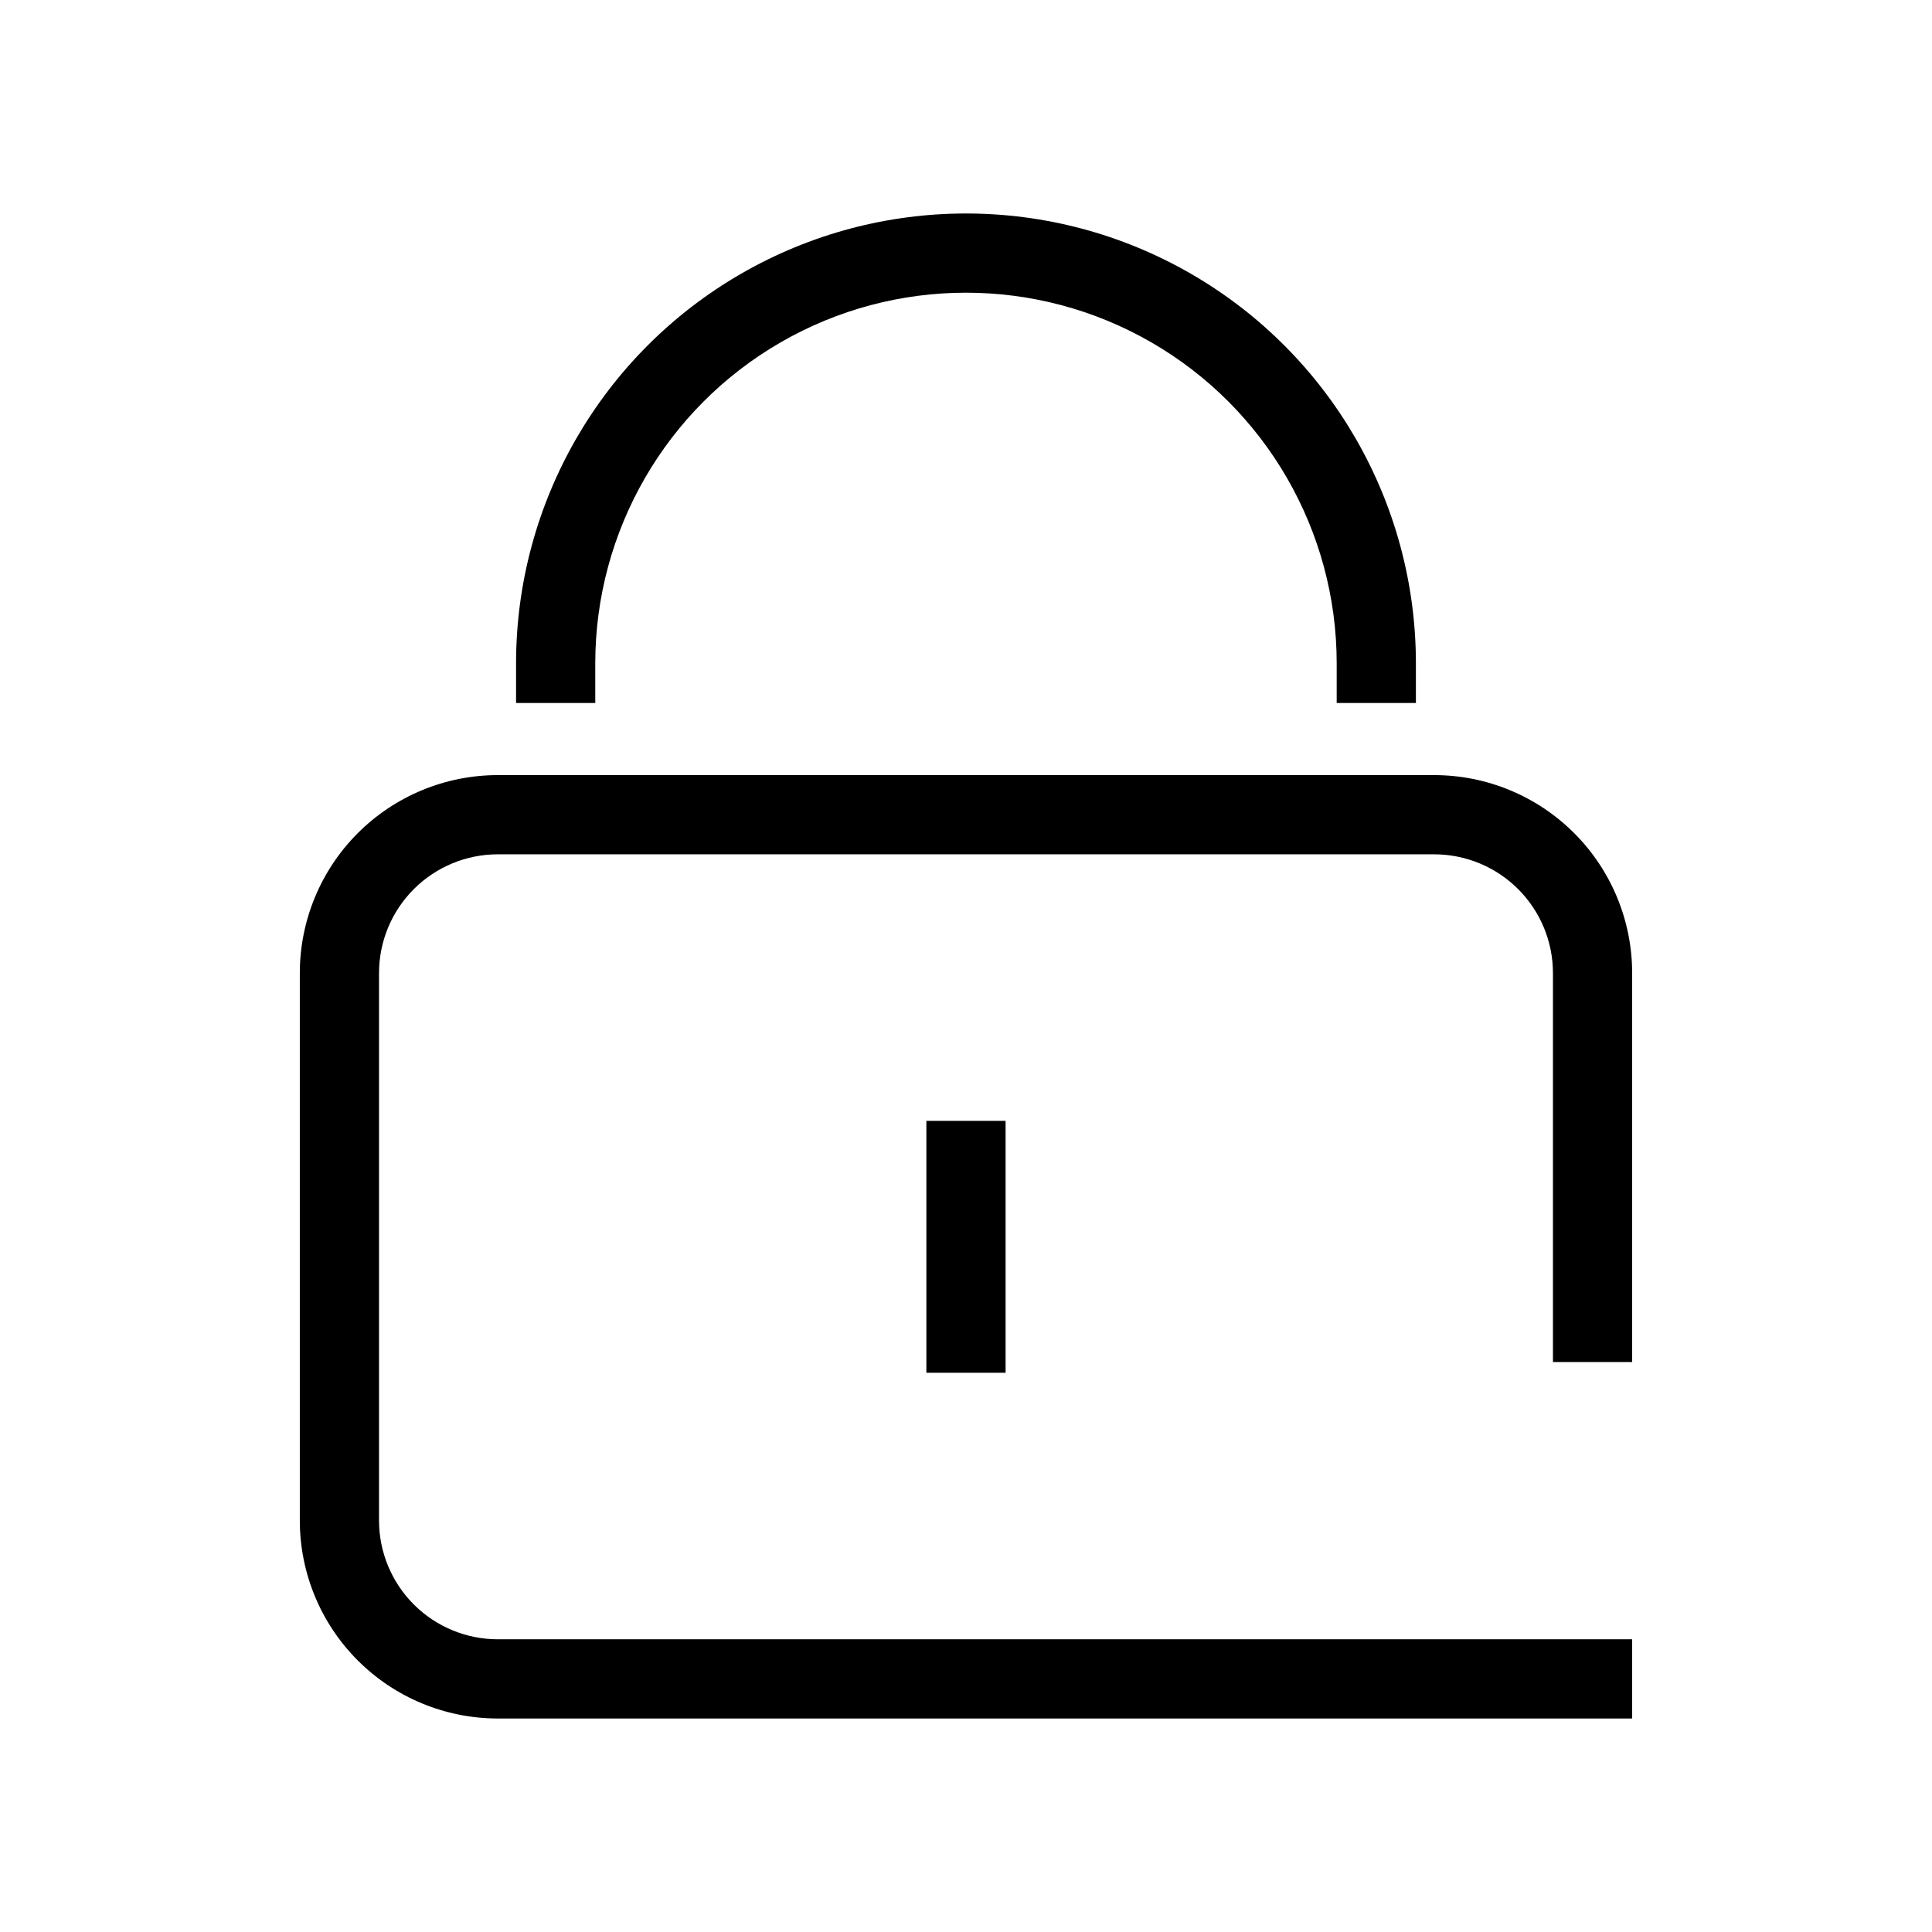 <?xml version="1.0" encoding="UTF-8"?>
<!-- The Best Svg Icon site in the world: iconSvg.co, Visit us! https://iconsvg.co -->
<svg fill="#000000" width="800px" height="800px" version="1.1" viewBox="144 144 512 512" xmlns="http://www.w3.org/2000/svg">
 <g>
  <path d="m576.54 504.96v-103.07c0-13.918-5.531-27.266-15.371-37.109-9.844-9.84-23.191-15.371-37.109-15.371h-248.13c-13.918 0-27.266 5.531-37.105 15.371-9.844 9.844-15.371 23.191-15.371 37.109v145.05c0 13.922 5.527 27.27 15.371 37.109 9.84 9.844 23.188 15.371 37.105 15.371h300.61v-20.992h-300.61c-8.348 0-16.359-3.316-22.262-9.223-5.906-5.902-9.223-13.914-9.223-22.266v-145.05c0-8.352 3.316-16.359 9.223-22.266 5.902-5.902 13.914-9.223 22.262-9.223h248.13c8.352 0 16.359 3.32 22.266 9.223 5.902 5.906 9.223 13.914 9.223 22.266v103.07z"/>
  <path d="m301.75 319.81c0-35.098 18.727-67.531 49.125-85.082 30.395-17.547 67.844-17.547 98.242 0 30.395 17.551 49.121 49.984 49.121 85.082v10.496h20.992v-10.496c0-42.598-22.727-81.961-59.617-103.26-36.895-21.297-82.344-21.297-119.23 0-36.895 21.301-59.621 60.664-59.621 103.26v10.496h20.992z"/>
  <path d="m389.5 441.04h20.992v66.754h-20.992z"/>
 </g>
</svg>